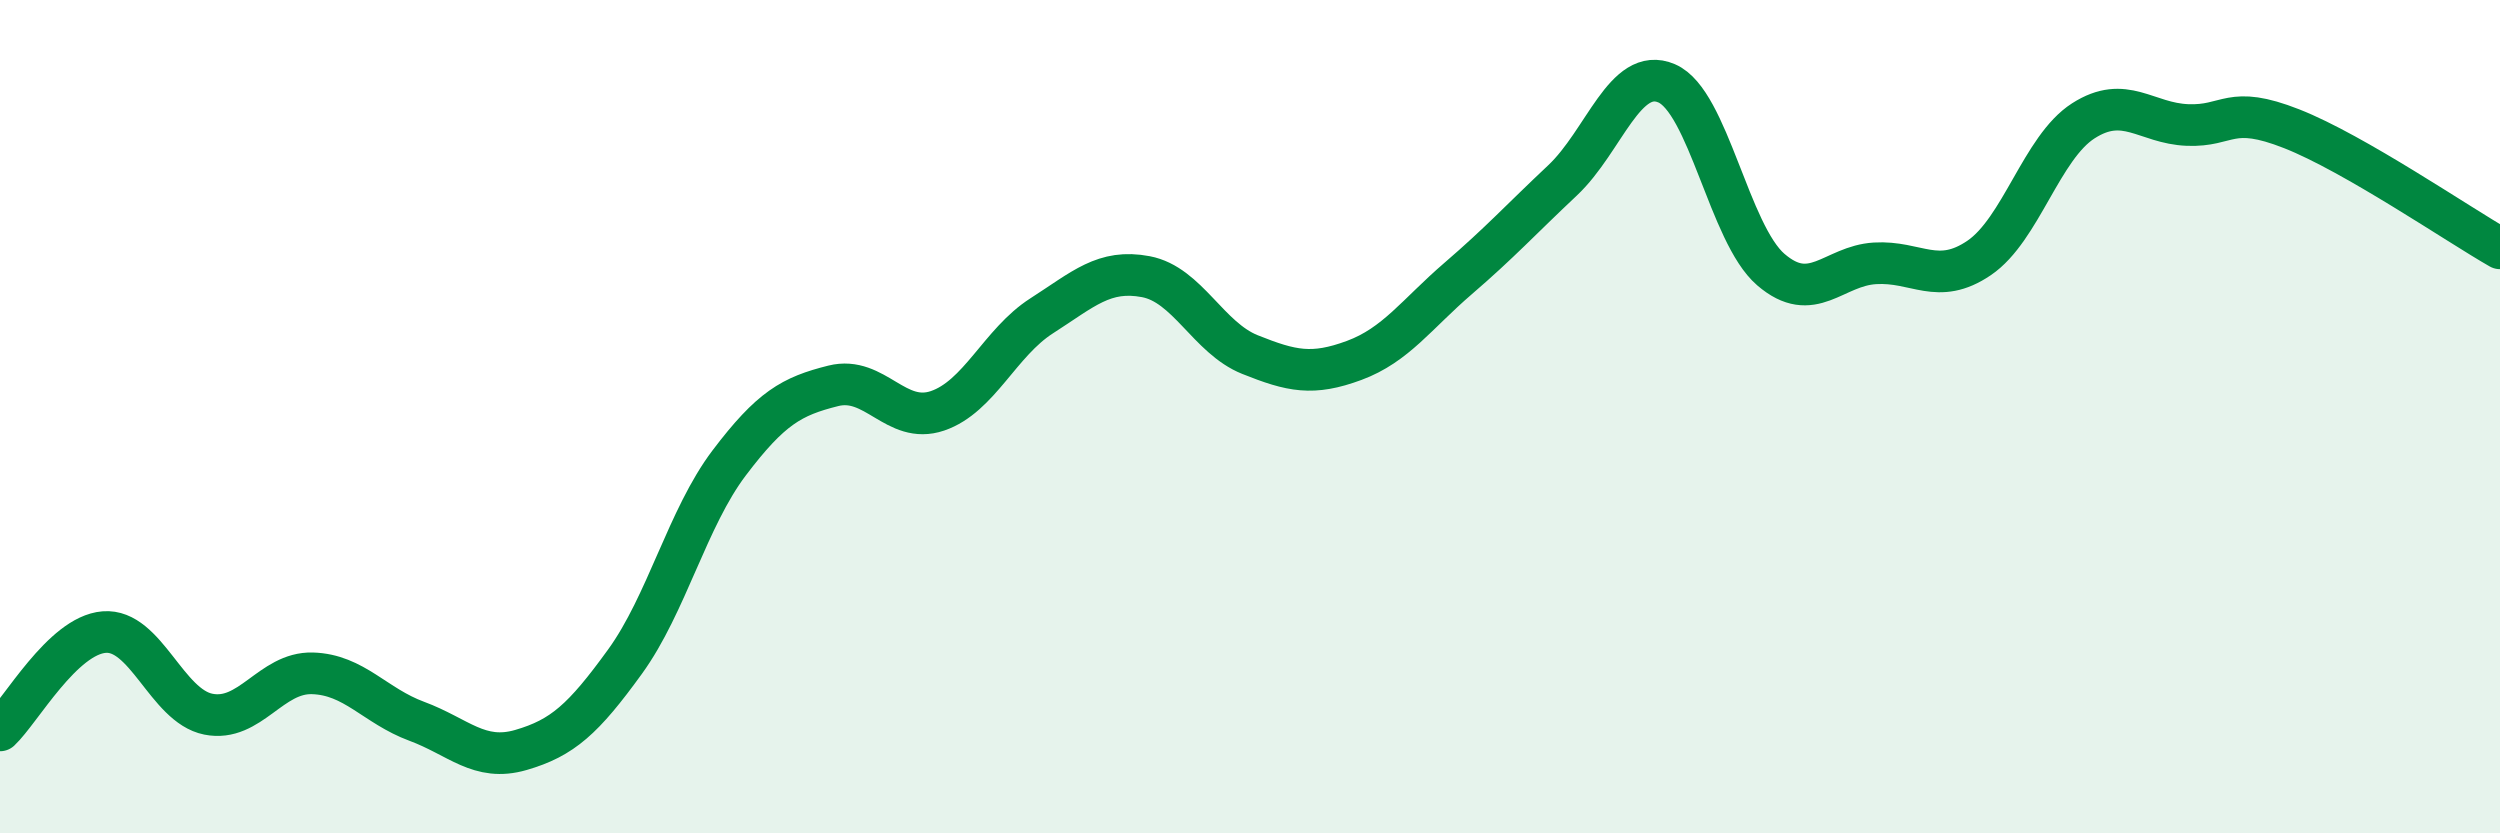 
    <svg width="60" height="20" viewBox="0 0 60 20" xmlns="http://www.w3.org/2000/svg">
      <path
        d="M 0,17.53 C 0.5,17.06 1.5,15.25 2.5,15.17 C 3.5,15.09 4,16.94 5,17.14 C 6,17.34 6.5,16.13 7.5,16.16 C 8.5,16.19 9,16.94 10,17.31 C 11,17.68 11.5,18.29 12.5,18 C 13.5,17.71 14,17.26 15,15.88 C 16,14.5 16.5,12.43 17.5,11.11 C 18.5,9.79 19,9.51 20,9.26 C 21,9.01 21.5,10.2 22.5,9.86 C 23.5,9.52 24,8.22 25,7.58 C 26,6.94 26.5,6.45 27.5,6.64 C 28.5,6.83 29,8.11 30,8.51 C 31,8.91 31.5,9.02 32.5,8.65 C 33.5,8.28 34,7.54 35,6.68 C 36,5.82 36.5,5.27 37.5,4.33 C 38.5,3.39 39,1.57 40,2 C 41,2.43 41.5,5.61 42.5,6.47 C 43.5,7.33 44,6.38 45,6.32 C 46,6.26 46.5,6.87 47.5,6.19 C 48.5,5.51 49,3.54 50,2.9 C 51,2.26 51.5,2.96 52.5,3 C 53.5,3.04 53.5,2.5 55,3.09 C 56.5,3.68 59,5.39 60,5.96L60 20L0 20Z"
        fill="#008740"
        opacity="0.1"
        stroke-linecap="round"
        stroke-linejoin="round"
      />
      <path
        d="M 0,17.53 C 0.5,17.06 1.5,15.25 2.5,15.17 C 3.5,15.09 4,16.94 5,17.14 C 6,17.34 6.5,16.13 7.5,16.16 C 8.5,16.19 9,16.94 10,17.31 C 11,17.68 11.5,18.29 12.5,18 C 13.5,17.71 14,17.26 15,15.88 C 16,14.5 16.5,12.43 17.5,11.11 C 18.5,9.79 19,9.51 20,9.26 C 21,9.01 21.5,10.2 22.5,9.86 C 23.5,9.52 24,8.22 25,7.58 C 26,6.94 26.5,6.45 27.5,6.64 C 28.5,6.83 29,8.11 30,8.51 C 31,8.91 31.5,9.02 32.5,8.65 C 33.5,8.28 34,7.54 35,6.68 C 36,5.82 36.5,5.27 37.5,4.33 C 38.5,3.39 39,1.57 40,2 C 41,2.43 41.5,5.61 42.5,6.47 C 43.5,7.33 44,6.38 45,6.32 C 46,6.26 46.5,6.87 47.5,6.19 C 48.5,5.51 49,3.54 50,2.9 C 51,2.26 51.5,2.96 52.5,3 C 53.5,3.04 53.5,2.5 55,3.09 C 56.5,3.68 59,5.39 60,5.96"
        stroke="#008740"
        stroke-width="1"
        fill="none"
        stroke-linecap="round"
        stroke-linejoin="round"
      />
    </svg>
  